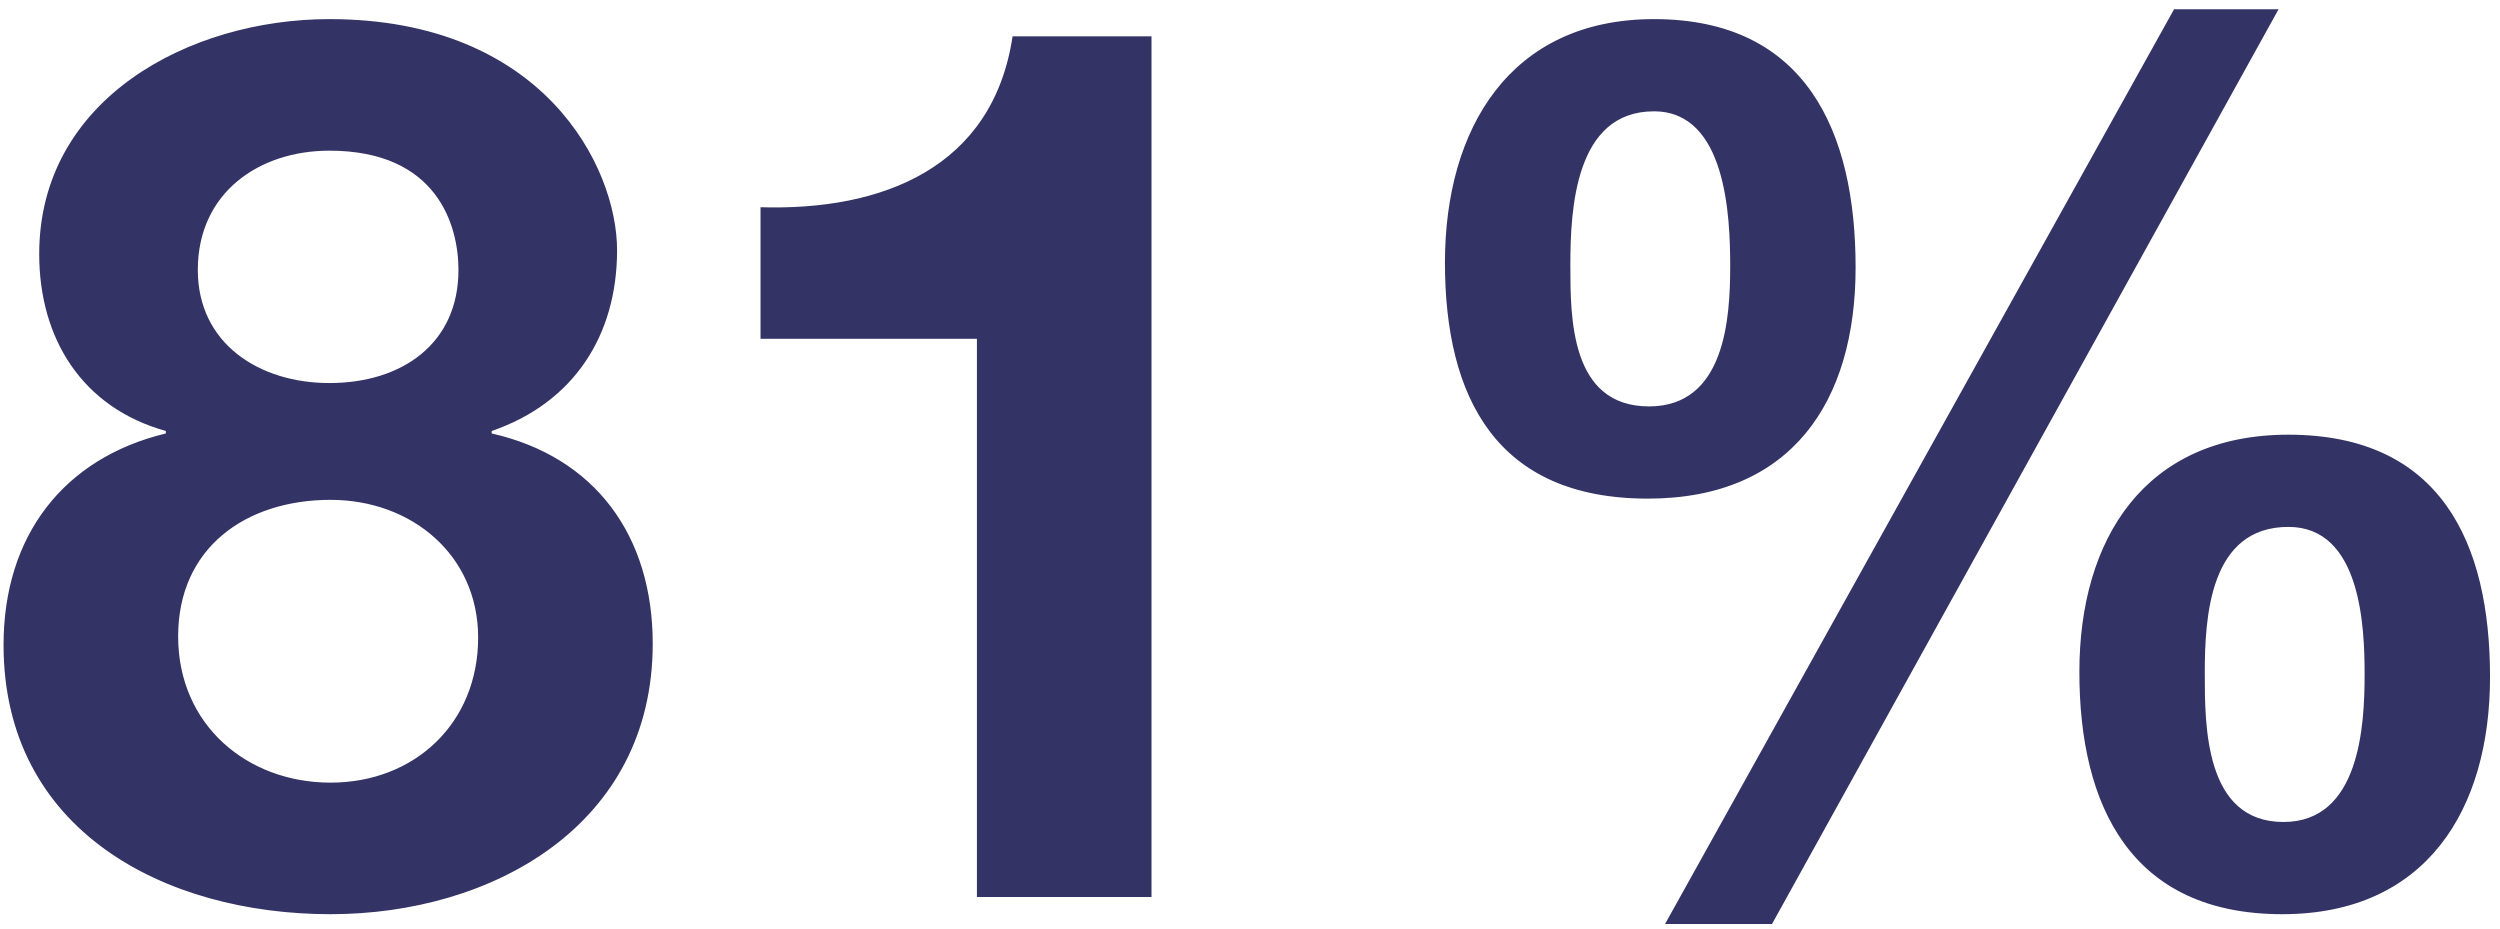<?xml version="1.0" encoding="UTF-8"?>
<svg xmlns="http://www.w3.org/2000/svg" width="183" height="68" viewBox="0 0 183 68" fill="none">
  <path d="M14.48 19.759C14.48 25.159 18.98 28.039 24.11 28.039C29.42 28.039 33.56 25.159 33.56 19.759C33.56 16.519 32.03 11.029 24.11 11.029C18.98 11.029 14.48 14.089 14.48 19.759ZM2.87 18.589C2.87 7.249 13.85 1.399 24.11 1.399C39.77 1.399 45.17 12.199 45.17 18.319C45.17 24.529 42.02 29.479 35.99 31.549V31.729C43.55 33.439 47.78 39.199 47.78 47.119C47.78 60.439 35.99 66.919 24.2 66.919C12.05 66.919 0.26 60.799 0.26 47.209C0.26 39.199 4.67 33.529 12.14 31.729V31.549C6.02 29.839 2.87 24.799 2.87 18.589ZM13.04 46.579C13.04 53.059 18.08 57.289 24.2 57.289C30.32 57.289 35 52.969 35 46.669C35 40.639 30.14 36.589 24.2 36.589C17.99 36.589 13.04 40.099 13.04 46.579ZM84.29 2.659V65.659H71.51V24.799H55.67V15.169C64.58 15.439 72.68 12.289 74.12 2.659H84.29ZM161.39 49.279C161.39 53.149 161.39 60.169 167.15 60.169C172.73 60.169 173.09 53.149 173.09 49.369C173.09 45.859 172.82 38.569 167.51 38.569C161.75 38.569 161.39 45.139 161.39 49.279ZM152.21 49.189C152.21 39.469 156.98 31.819 167.51 31.819C178.67 31.819 182.27 39.739 182.27 49.549C182.27 59.269 177.59 66.919 167.06 66.919C155.99 66.919 152.21 58.999 152.21 49.189ZM121.88 67.639L159.14 0.679H166.79L129.71 67.639H121.88ZM114.95 19.399C114.95 23.269 114.95 29.749 120.71 29.749C126.29 29.749 126.65 23.269 126.65 19.489C126.65 15.889 126.38 8.149 121.07 8.149C115.31 8.149 114.95 15.259 114.95 19.399ZM105.77 19.219C105.77 9.409 110.54 1.399 121.07 1.399C132.23 1.399 135.83 9.679 135.83 19.579C135.83 29.389 131.15 36.499 120.62 36.499C109.55 36.499 105.77 29.119 105.77 19.219Z" fill="#333366"></path>
</svg>
